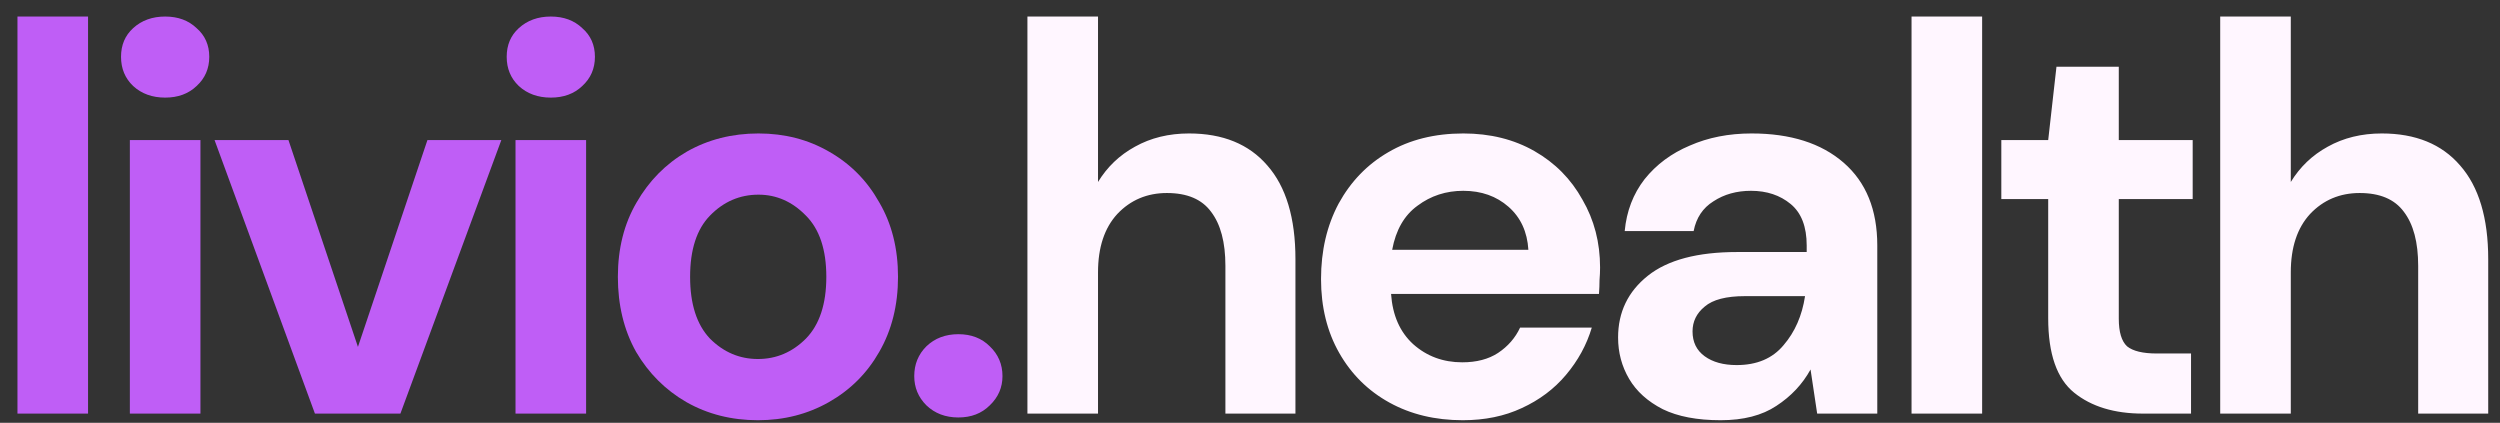 <svg width="136" height="23" viewBox="0 0 136 23" fill="none" xmlns="http://www.w3.org/2000/svg">
<rect x="0" y="0" width="136" height="23" fill="#333333" stroke="none"/>
<path d="M0.95 22.5V0.9H4.79V22.5H0.95ZM8.984 5.31C8.284 5.31 7.704 5.1 7.244 4.68C6.804 4.26 6.584 3.73 6.584 3.09C6.584 2.45 6.804 1.93 7.244 1.53C7.704 1.11 8.284 0.9 8.984 0.9C9.684 0.9 10.254 1.11 10.694 1.53C11.154 1.93 11.384 2.45 11.384 3.09C11.384 3.73 11.154 4.26 10.694 4.68C10.254 5.1 9.684 5.31 8.984 5.31ZM7.064 22.5V7.62H10.904V22.5H7.064ZM17.132 22.5L11.672 7.62H15.692L19.472 18.87L23.252 7.62H27.272L21.782 22.5H17.132ZM29.964 5.31C29.264 5.31 28.684 5.1 28.224 4.68C27.784 4.26 27.564 3.73 27.564 3.09C27.564 2.45 27.784 1.93 28.224 1.53C28.684 1.11 29.264 0.9 29.964 0.9C30.664 0.9 31.234 1.11 31.674 1.53C32.134 1.93 32.364 2.45 32.364 3.09C32.364 3.73 32.134 4.26 31.674 4.68C31.234 5.1 30.664 5.31 29.964 5.31ZM28.044 22.5V7.62H31.884V22.5H28.044ZM41.232 22.86C39.792 22.86 38.492 22.53 37.332 21.87C36.192 21.21 35.282 20.3 34.602 19.14C33.942 17.96 33.612 16.6 33.612 15.06C33.612 13.52 33.952 12.17 34.632 11.01C35.312 9.83 36.222 8.91 37.362 8.25C38.522 7.59 39.822 7.26 41.262 7.26C42.682 7.26 43.962 7.59 45.102 8.25C46.262 8.91 47.172 9.83 47.832 11.01C48.512 12.17 48.852 13.52 48.852 15.06C48.852 16.6 48.512 17.96 47.832 19.14C47.172 20.3 46.262 21.21 45.102 21.87C43.942 22.53 42.652 22.86 41.232 22.86ZM41.232 19.53C42.232 19.53 43.102 19.16 43.842 18.42C44.582 17.66 44.952 16.54 44.952 15.06C44.952 13.58 44.582 12.47 43.842 11.73C43.102 10.97 42.242 10.59 41.262 10.59C40.242 10.59 39.362 10.97 38.622 11.73C37.902 12.47 37.542 13.58 37.542 15.06C37.542 16.54 37.902 17.66 38.622 18.42C39.362 19.16 40.232 19.53 41.232 19.53ZM52.135 22.71C51.435 22.71 50.855 22.49 50.395 22.05C49.955 21.61 49.735 21.08 49.735 20.46C49.735 19.82 49.955 19.28 50.395 18.84C50.855 18.4 51.435 18.18 52.135 18.18C52.835 18.18 53.405 18.4 53.845 18.84C54.305 19.28 54.535 19.82 54.535 20.46C54.535 21.08 54.305 21.61 53.845 22.05C53.405 22.49 52.835 22.71 52.135 22.71Z" fill="#BF5EF6"/>
<path d="M55.892 22.5V0.9H59.732V9.9C60.232 9.08 60.902 8.44 61.742 7.98C62.602 7.5 63.582 7.26 64.682 7.26C66.522 7.26 67.942 7.84 68.942 9C69.962 10.16 70.472 11.86 70.472 14.1V22.5H66.662V14.46C66.662 13.18 66.402 12.2 65.882 11.52C65.382 10.84 64.582 10.5 63.482 10.5C62.402 10.5 61.502 10.88 60.782 11.64C60.082 12.4 59.732 13.46 59.732 14.82V22.5H55.892ZM79.574 22.86C78.074 22.86 76.744 22.54 75.584 21.9C74.424 21.26 73.514 20.36 72.854 19.2C72.194 18.04 71.864 16.7 71.864 15.18C71.864 13.64 72.184 12.27 72.824 11.07C73.484 9.87 74.384 8.94 75.524 8.28C76.684 7.6 78.044 7.26 79.604 7.26C81.064 7.26 82.354 7.58 83.474 8.22C84.594 8.86 85.464 9.74 86.084 10.86C86.724 11.96 87.044 13.19 87.044 14.55C87.044 14.77 87.034 15 87.014 15.24C87.014 15.48 87.004 15.73 86.984 15.99H75.674C75.754 17.15 76.154 18.06 76.874 18.72C77.614 19.38 78.504 19.71 79.544 19.71C80.324 19.71 80.974 19.54 81.494 19.2C82.034 18.84 82.434 18.38 82.694 17.82H86.594C86.314 18.76 85.844 19.62 85.184 20.4C84.544 21.16 83.744 21.76 82.784 22.2C81.844 22.64 80.774 22.86 79.574 22.86ZM79.604 10.38C78.664 10.38 77.834 10.65 77.114 11.19C76.394 11.71 75.934 12.51 75.734 13.59H83.144C83.084 12.61 82.724 11.83 82.064 11.25C81.404 10.67 80.584 10.38 79.604 10.38ZM93.604 22.86C92.324 22.86 91.274 22.66 90.454 22.26C89.634 21.84 89.024 21.29 88.624 20.61C88.224 19.93 88.024 19.18 88.024 18.36C88.024 16.98 88.564 15.86 89.644 15C90.724 14.14 92.344 13.71 94.504 13.71H98.284V13.35C98.284 12.33 97.994 11.58 97.414 11.1C96.834 10.62 96.114 10.38 95.254 10.38C94.474 10.38 93.794 10.57 93.214 10.95C92.634 11.31 92.274 11.85 92.134 12.57H88.384C88.484 11.49 88.844 10.55 89.464 9.75C90.104 8.95 90.924 8.34 91.924 7.92C92.924 7.48 94.044 7.26 95.284 7.26C97.404 7.26 99.074 7.79 100.294 8.85C101.514 9.91 102.124 11.41 102.124 13.35V22.5H98.854L98.494 20.1C98.054 20.9 97.434 21.56 96.634 22.08C95.854 22.6 94.844 22.86 93.604 22.86ZM94.474 19.86C95.574 19.86 96.424 19.5 97.024 18.78C97.644 18.06 98.034 17.17 98.194 16.11H94.924C93.904 16.11 93.174 16.3 92.734 16.68C92.294 17.04 92.074 17.49 92.074 18.03C92.074 18.61 92.294 19.06 92.734 19.38C93.174 19.7 93.754 19.86 94.474 19.86ZM103.988 22.5V0.9H107.828V22.5H103.988ZM116.582 22.5C115.022 22.5 113.772 22.12 112.832 21.36C111.892 20.6 111.422 19.25 111.422 17.31V10.83H108.872V7.62H111.422L111.872 3.63H115.262V7.62H119.282V10.83H115.262V17.34C115.262 18.06 115.412 18.56 115.712 18.84C116.032 19.1 116.572 19.23 117.332 19.23H119.192V22.5H116.582ZM120.779 22.5V0.9H124.619V9.9C125.119 9.08 125.789 8.44 126.629 7.98C127.489 7.5 128.469 7.26 129.569 7.26C131.409 7.26 132.829 7.84 133.829 9C134.849 10.16 135.359 11.86 135.359 14.1V22.5H131.549V14.46C131.549 13.18 131.289 12.2 130.769 11.52C130.269 10.84 129.469 10.5 128.369 10.5C127.289 10.5 126.389 10.88 125.669 11.64C124.969 12.4 124.619 13.46 124.619 14.82V22.5H120.779Z" fill="#FFF6FF"/>
</svg>
